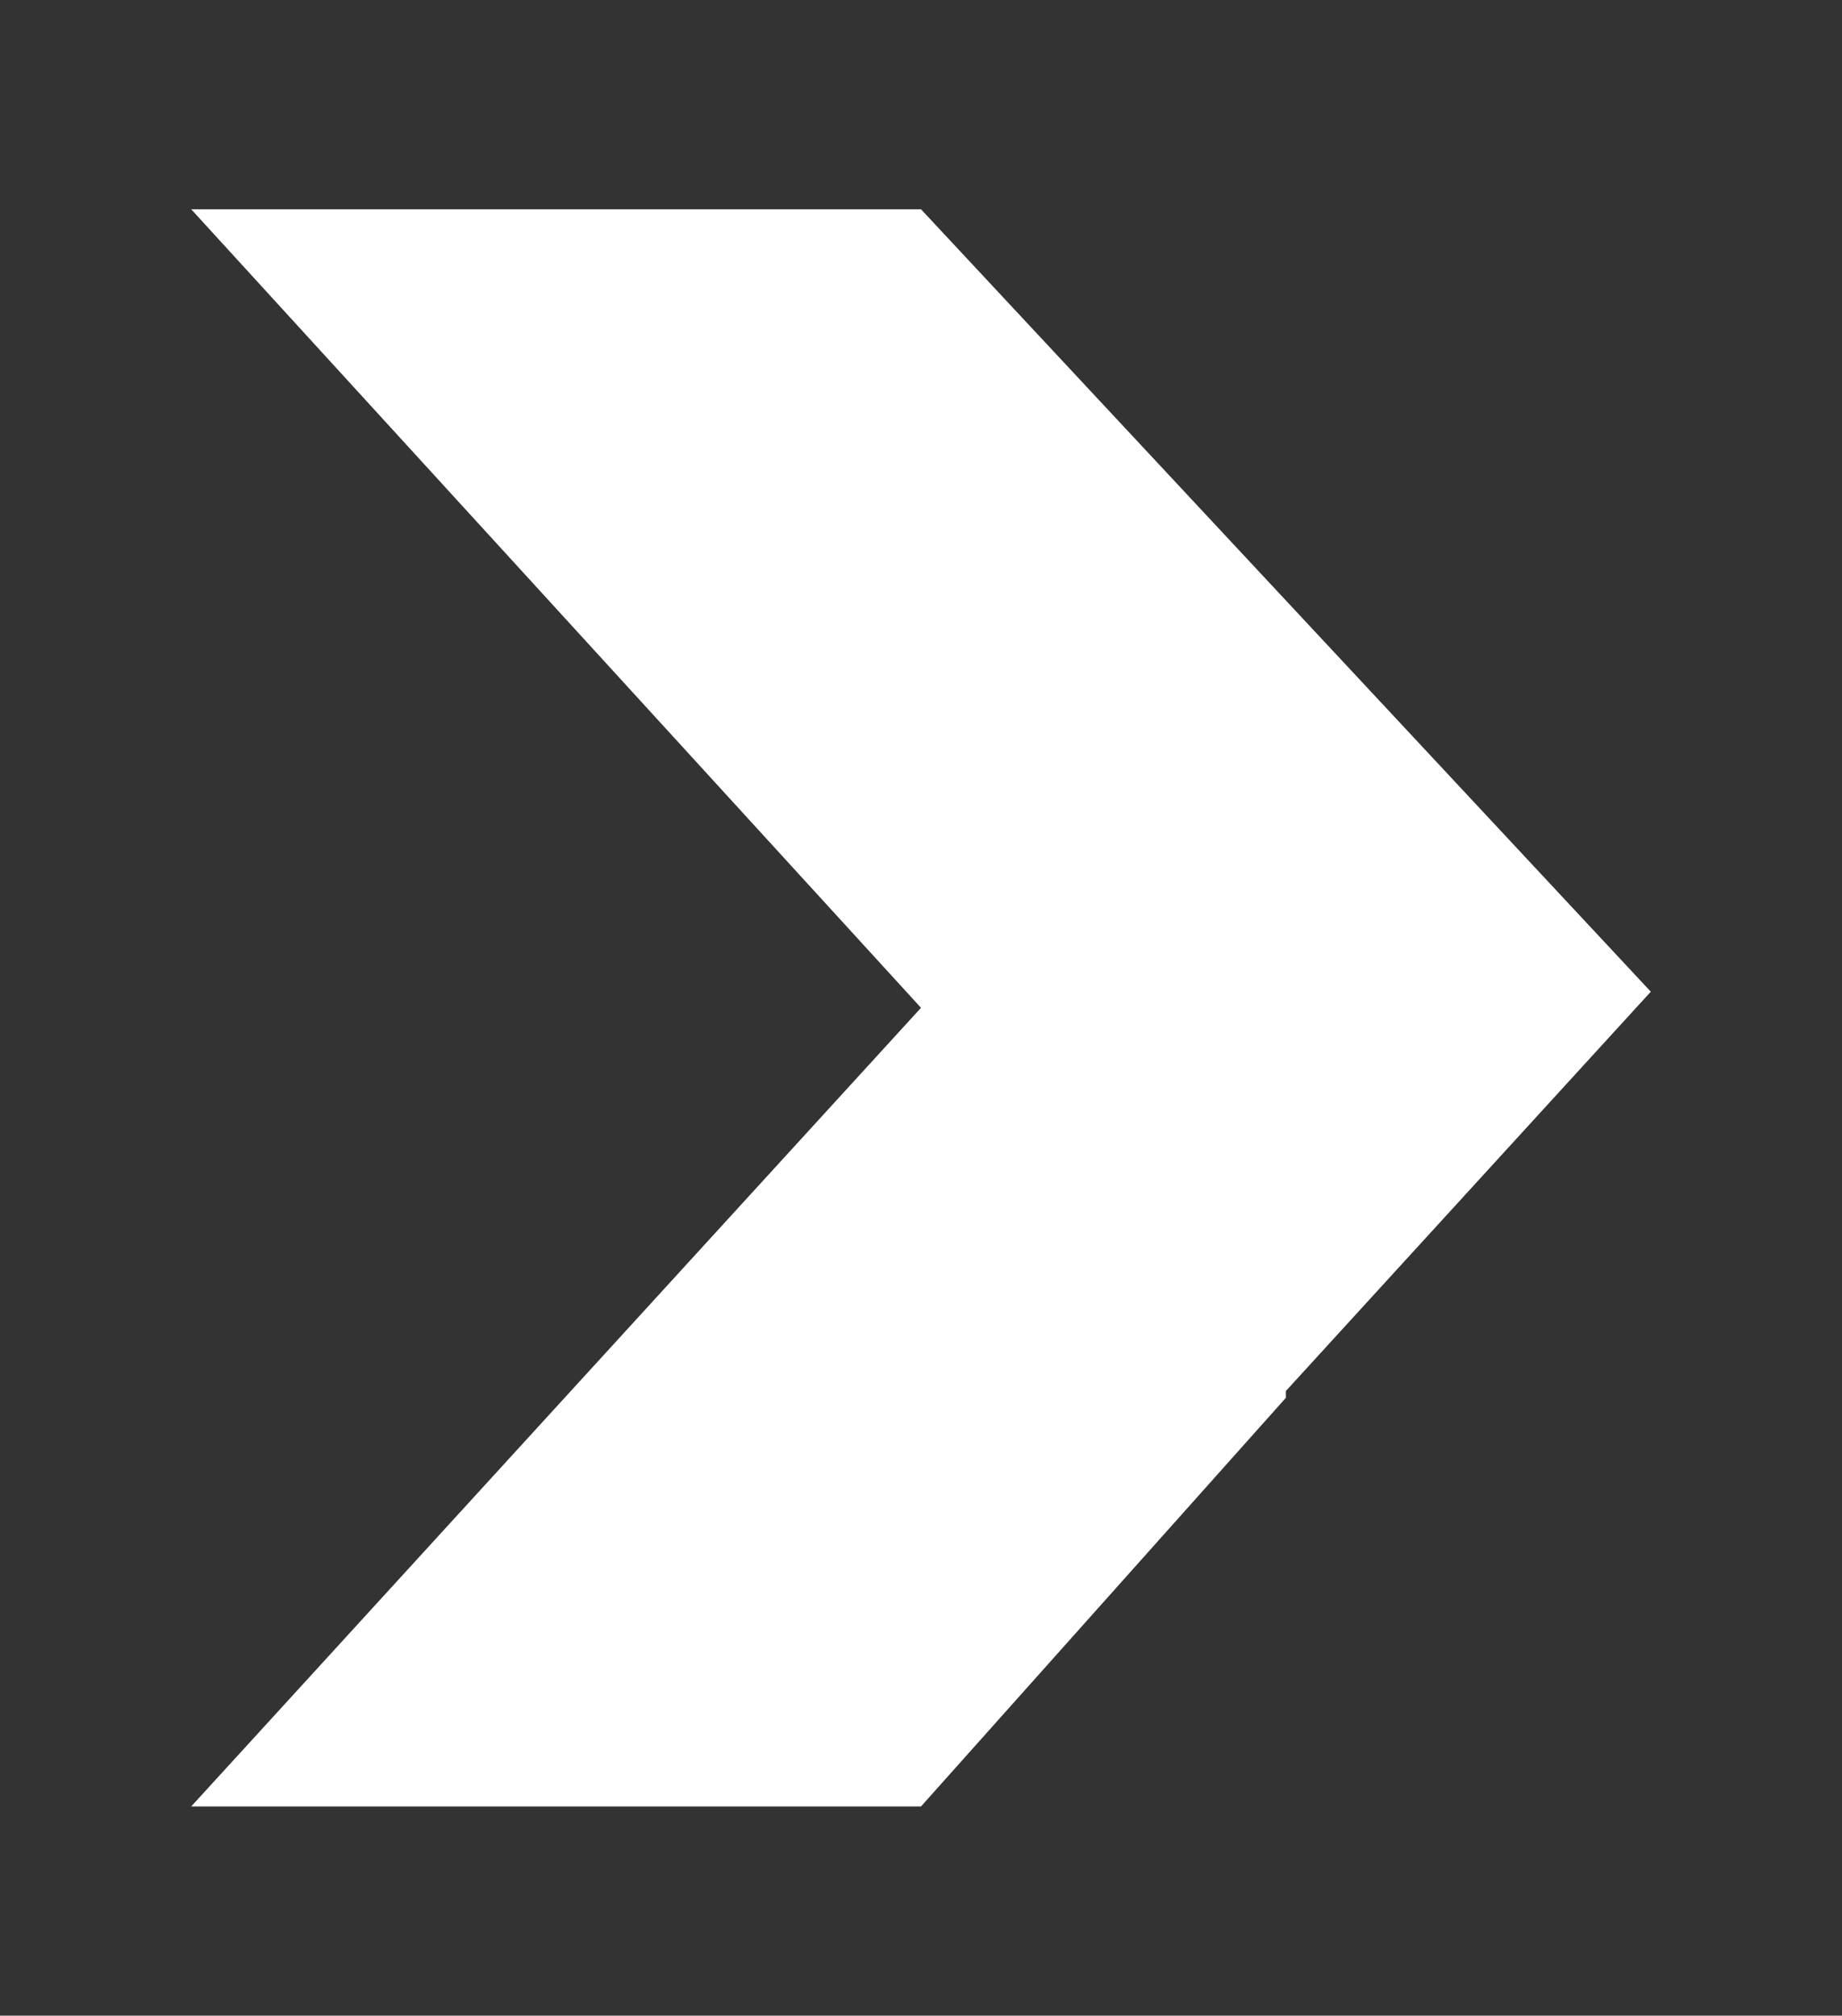 <?xml version="1.0" encoding="utf-8"?>
<!-- Generator: Adobe Illustrator 16.0.0, SVG Export Plug-In . SVG Version: 6.00 Build 0)  -->
<!DOCTYPE svg PUBLIC "-//W3C//DTD SVG 1.1//EN" "http://www.w3.org/Graphics/SVG/1.1/DTD/svg11.dtd">
<svg version="1.1" id="Layer_1" xmlns="http://www.w3.org/2000/svg" xmlns:xlink="http://www.w3.org/1999/xlink" x="0px" y="0px"
	 width="20px" height="21.884px" viewBox="0 0 20 21.884" enable-background="new 0 0 20 21.884" xml:space="preserve">
<rect x="0" y="0" width="20" height="21.884" fill="#333333" stroke="none"/>
<polygon fill="#FFFFFF" points="17.924,10.767 10,2.272 2.076,2.272 10,10.942 2.076,19.613 10,19.613 13.962,15.176 13.962,15.102 
	"/>
</svg>
